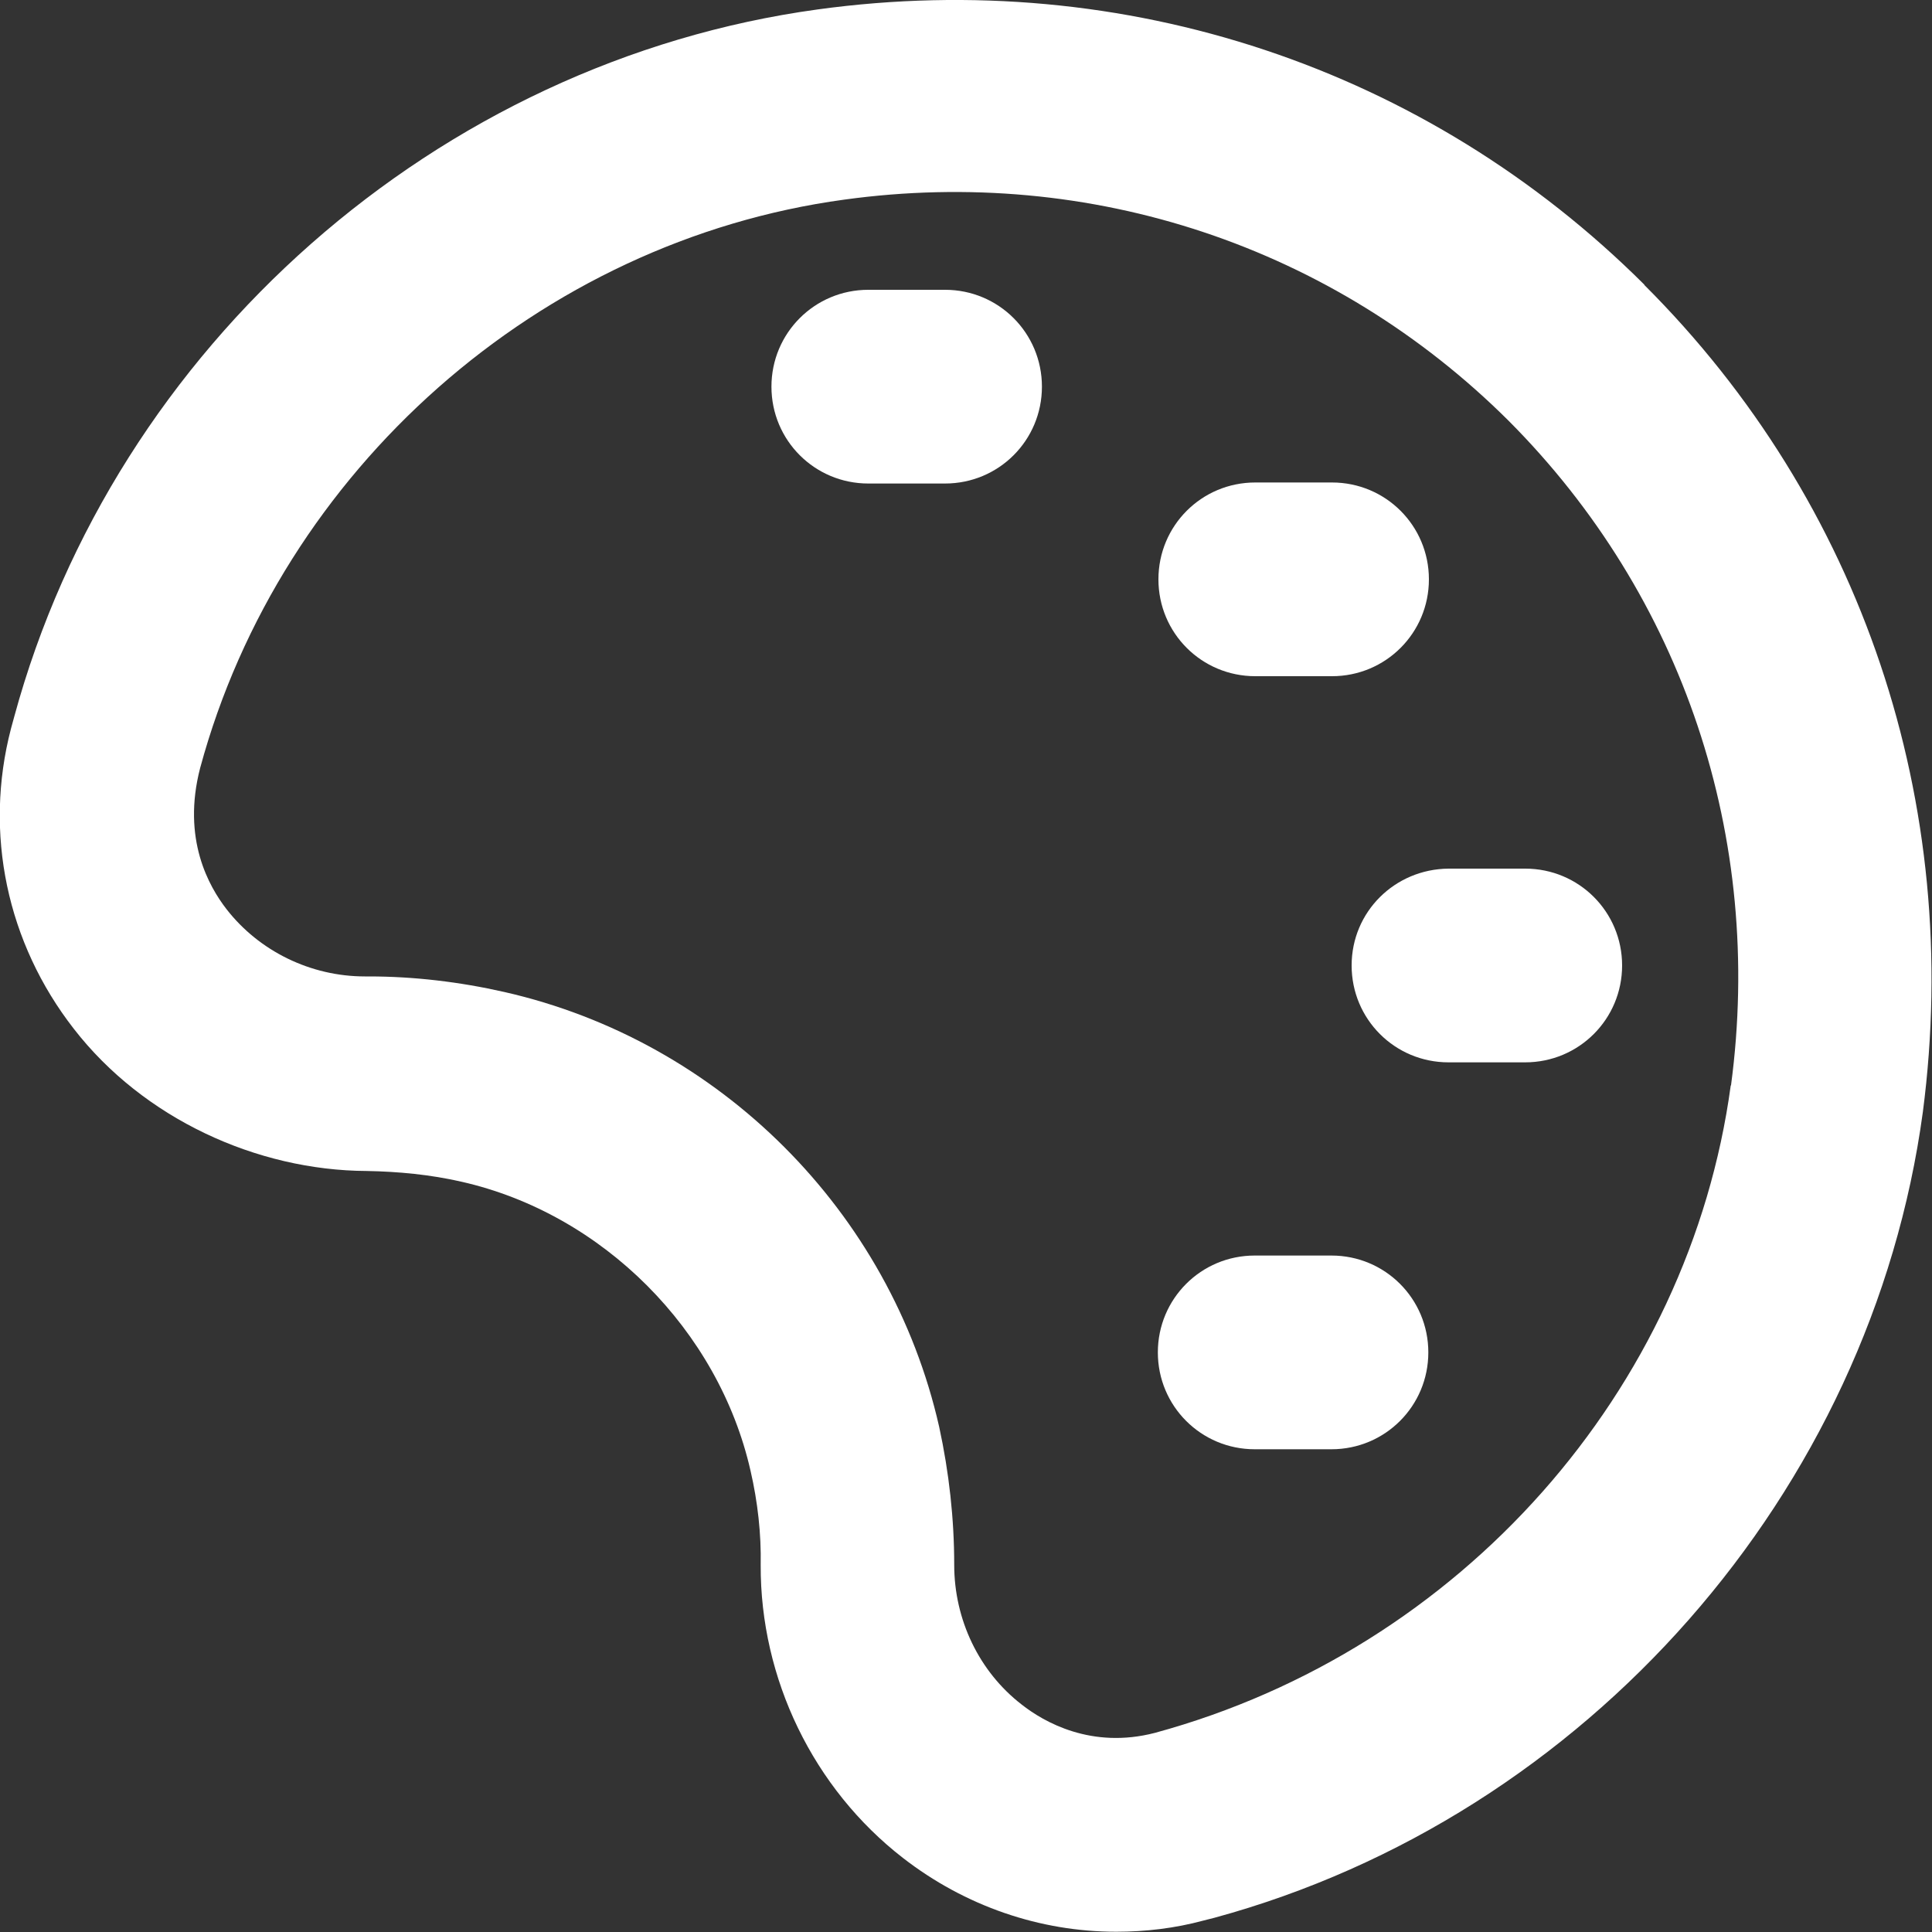 <svg width="30" height="30" viewBox="0 0 30 30" fill="none" xmlns="http://www.w3.org/2000/svg">
<rect x="0" y="0" width="30" height="30" fill="#333333" stroke="none"/>
<g clip-path="url(#clip0_49_394)">
<path d="M25.538 4.425C22.154 1.05 17.467 -0.508 12.7 0.146C6.796 0.954 1.783 5.379 0.221 11.129L0.171 11.312C-0.254 12.938 0.108 14.642 1.146 15.975C2.225 17.367 3.983 18.175 5.696 18.183C6.183 18.192 6.679 18.238 7.167 18.35C9.358 18.846 11.158 20.654 11.654 22.837C11.767 23.325 11.821 23.821 11.812 24.3C11.804 26.067 12.629 27.771 14.021 28.85C14.988 29.6 16.15 29.996 17.333 29.996C17.788 29.996 18.246 29.942 18.692 29.821L18.858 29.779C24.642 28.204 29.058 23.171 29.858 17.267C30.483 12.475 28.913 7.796 25.529 4.421L25.538 4.425ZM26.875 16.854C26.233 21.583 22.692 25.613 17.933 26.908C16.95 27.163 16.212 26.742 15.863 26.467C15.2 25.954 14.817 25.146 14.817 24.3C14.817 23.587 14.738 22.867 14.583 22.154C13.825 18.812 11.175 16.163 7.833 15.404C7.137 15.246 6.425 15.162 5.729 15.162H5.667C4.825 15.162 4.025 14.771 3.517 14.117C3.246 13.767 2.821 13.029 3.108 11.925C4.362 7.292 8.387 3.742 13.108 3.1C16.946 2.571 20.708 3.829 23.425 6.533C26.137 9.254 27.392 13.012 26.879 16.854H26.875Z" fill="white"/>
<path d="M14.675 4.5H13.483C12.65 4.5 11.979 5.171 11.979 6.004C11.979 6.838 12.65 7.508 13.483 7.508H14.675C15.508 7.508 16.179 6.838 16.179 6.004C16.179 5.171 15.508 4.5 14.675 4.5Z" fill="white"/>
<path d="M19.492 10.5H20.683C21.517 10.5 22.188 9.829 22.188 8.996C22.188 8.163 21.517 7.492 20.683 7.492H19.492C18.658 7.492 17.988 8.163 17.988 8.996C17.988 9.829 18.658 10.5 19.492 10.5Z" fill="white"/>
<path d="M20.988 14.992C20.988 15.825 21.658 16.496 22.492 16.496H23.683C24.517 16.496 25.188 15.825 25.188 14.992C25.188 14.158 24.517 13.488 23.683 13.488H22.492C21.658 13.496 20.988 14.158 20.988 14.992Z" fill="white"/>
<path d="M20.675 19.496H19.483C18.65 19.496 17.979 20.167 17.979 21C17.979 21.833 18.65 22.504 19.483 22.504H20.675C21.508 22.504 22.179 21.833 22.179 21C22.179 20.167 21.508 19.496 20.675 19.496Z" fill="white"/>
</g>
<defs>
<clipPath id="clip0_49_394">
<rect width="30" height="30" fill="white"/>
</clipPath>
</defs>
</svg>

